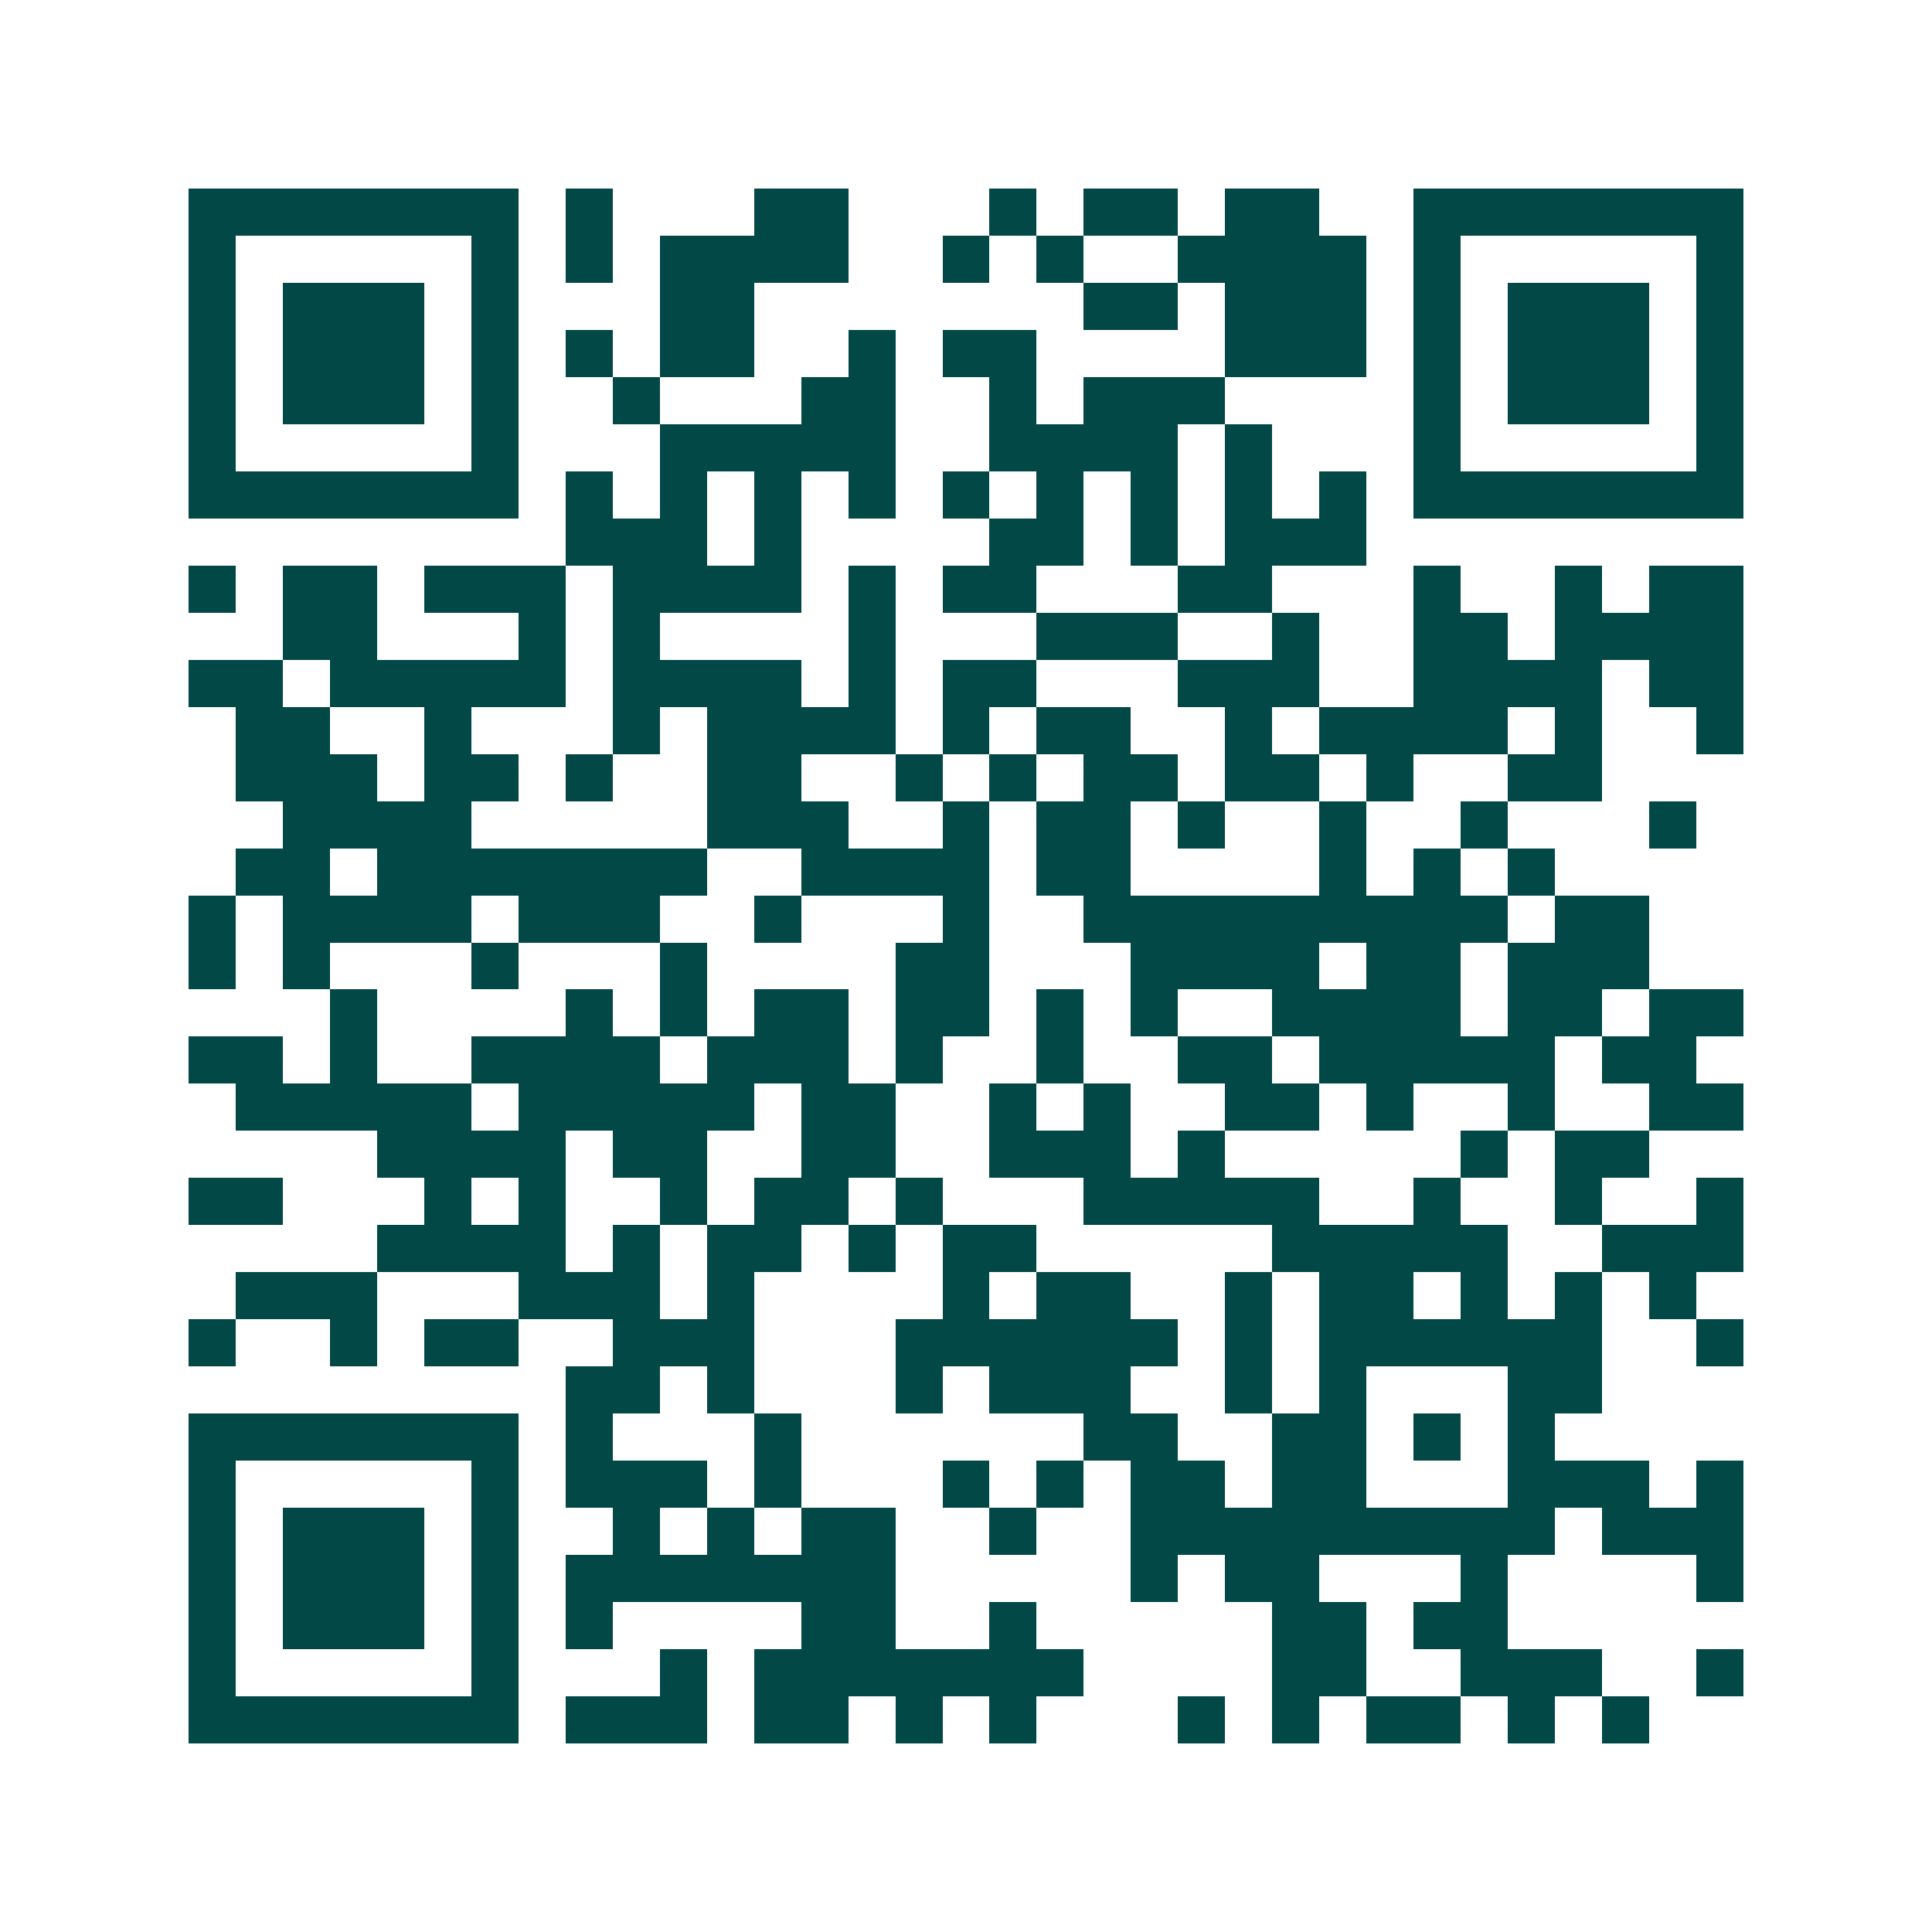 <svg xmlns="http://www.w3.org/2000/svg" width="200" height="200" viewBox="0 0 41 41" shape-rendering="crispEdges"><path fill="#ffffff" d="M0 0h41v41H0z"/><path stroke="#014847" d="M4 4.5h7m1 0h1m3 0h2m3 0h1m1 0h2m1 0h2m2 0h7M4 5.5h1m5 0h1m1 0h1m1 0h4m2 0h1m1 0h1m2 0h4m1 0h1m5 0h1M4 6.5h1m1 0h3m1 0h1m3 0h2m7 0h2m1 0h3m1 0h1m1 0h3m1 0h1M4 7.5h1m1 0h3m1 0h1m1 0h1m1 0h2m2 0h1m1 0h2m4 0h3m1 0h1m1 0h3m1 0h1M4 8.5h1m1 0h3m1 0h1m2 0h1m3 0h2m2 0h1m1 0h3m4 0h1m1 0h3m1 0h1M4 9.5h1m5 0h1m3 0h5m2 0h4m1 0h1m3 0h1m5 0h1M4 10.5h7m1 0h1m1 0h1m1 0h1m1 0h1m1 0h1m1 0h1m1 0h1m1 0h1m1 0h1m1 0h7M12 11.5h3m1 0h1m4 0h2m1 0h1m1 0h3M4 12.5h1m1 0h2m1 0h3m1 0h4m1 0h1m1 0h2m3 0h2m3 0h1m2 0h1m1 0h2M6 13.5h2m3 0h1m1 0h1m4 0h1m3 0h3m2 0h1m2 0h2m1 0h4M4 14.5h2m1 0h5m1 0h4m1 0h1m1 0h2m3 0h3m2 0h4m1 0h2M5 15.5h2m2 0h1m3 0h1m1 0h4m1 0h1m1 0h2m2 0h1m1 0h4m1 0h1m2 0h1M5 16.5h3m1 0h2m1 0h1m2 0h2m2 0h1m1 0h1m1 0h2m1 0h2m1 0h1m2 0h2M6 17.5h4m5 0h3m2 0h1m1 0h2m1 0h1m2 0h1m2 0h1m3 0h1M5 18.5h2m1 0h7m2 0h4m1 0h2m4 0h1m1 0h1m1 0h1M4 19.5h1m1 0h4m1 0h3m2 0h1m3 0h1m2 0h9m1 0h2M4 20.5h1m1 0h1m3 0h1m3 0h1m4 0h2m3 0h4m1 0h2m1 0h3M7 21.5h1m4 0h1m1 0h1m1 0h2m1 0h2m1 0h1m1 0h1m2 0h4m1 0h2m1 0h2M4 22.5h2m1 0h1m2 0h4m1 0h3m1 0h1m2 0h1m2 0h2m1 0h5m1 0h2M5 23.5h5m1 0h5m1 0h2m2 0h1m1 0h1m2 0h2m1 0h1m2 0h1m2 0h2M8 24.5h4m1 0h2m2 0h2m2 0h3m1 0h1m5 0h1m1 0h2M4 25.5h2m3 0h1m1 0h1m2 0h1m1 0h2m1 0h1m3 0h5m2 0h1m2 0h1m2 0h1M8 26.5h4m1 0h1m1 0h2m1 0h1m1 0h2m5 0h5m2 0h3M5 27.5h3m3 0h3m1 0h1m4 0h1m1 0h2m2 0h1m1 0h2m1 0h1m1 0h1m1 0h1M4 28.5h1m2 0h1m1 0h2m2 0h3m3 0h6m1 0h1m1 0h6m2 0h1M12 29.5h2m1 0h1m3 0h1m1 0h3m2 0h1m1 0h1m3 0h2M4 30.5h7m1 0h1m3 0h1m6 0h2m2 0h2m1 0h1m1 0h1M4 31.5h1m5 0h1m1 0h3m1 0h1m3 0h1m1 0h1m1 0h2m1 0h2m3 0h3m1 0h1M4 32.5h1m1 0h3m1 0h1m2 0h1m1 0h1m1 0h2m2 0h1m2 0h9m1 0h3M4 33.5h1m1 0h3m1 0h1m1 0h7m5 0h1m1 0h2m3 0h1m4 0h1M4 34.5h1m1 0h3m1 0h1m1 0h1m4 0h2m2 0h1m5 0h2m1 0h2M4 35.5h1m5 0h1m3 0h1m1 0h7m4 0h2m2 0h3m2 0h1M4 36.5h7m1 0h3m1 0h2m1 0h1m1 0h1m3 0h1m1 0h1m1 0h2m1 0h1m1 0h1"/></svg>
